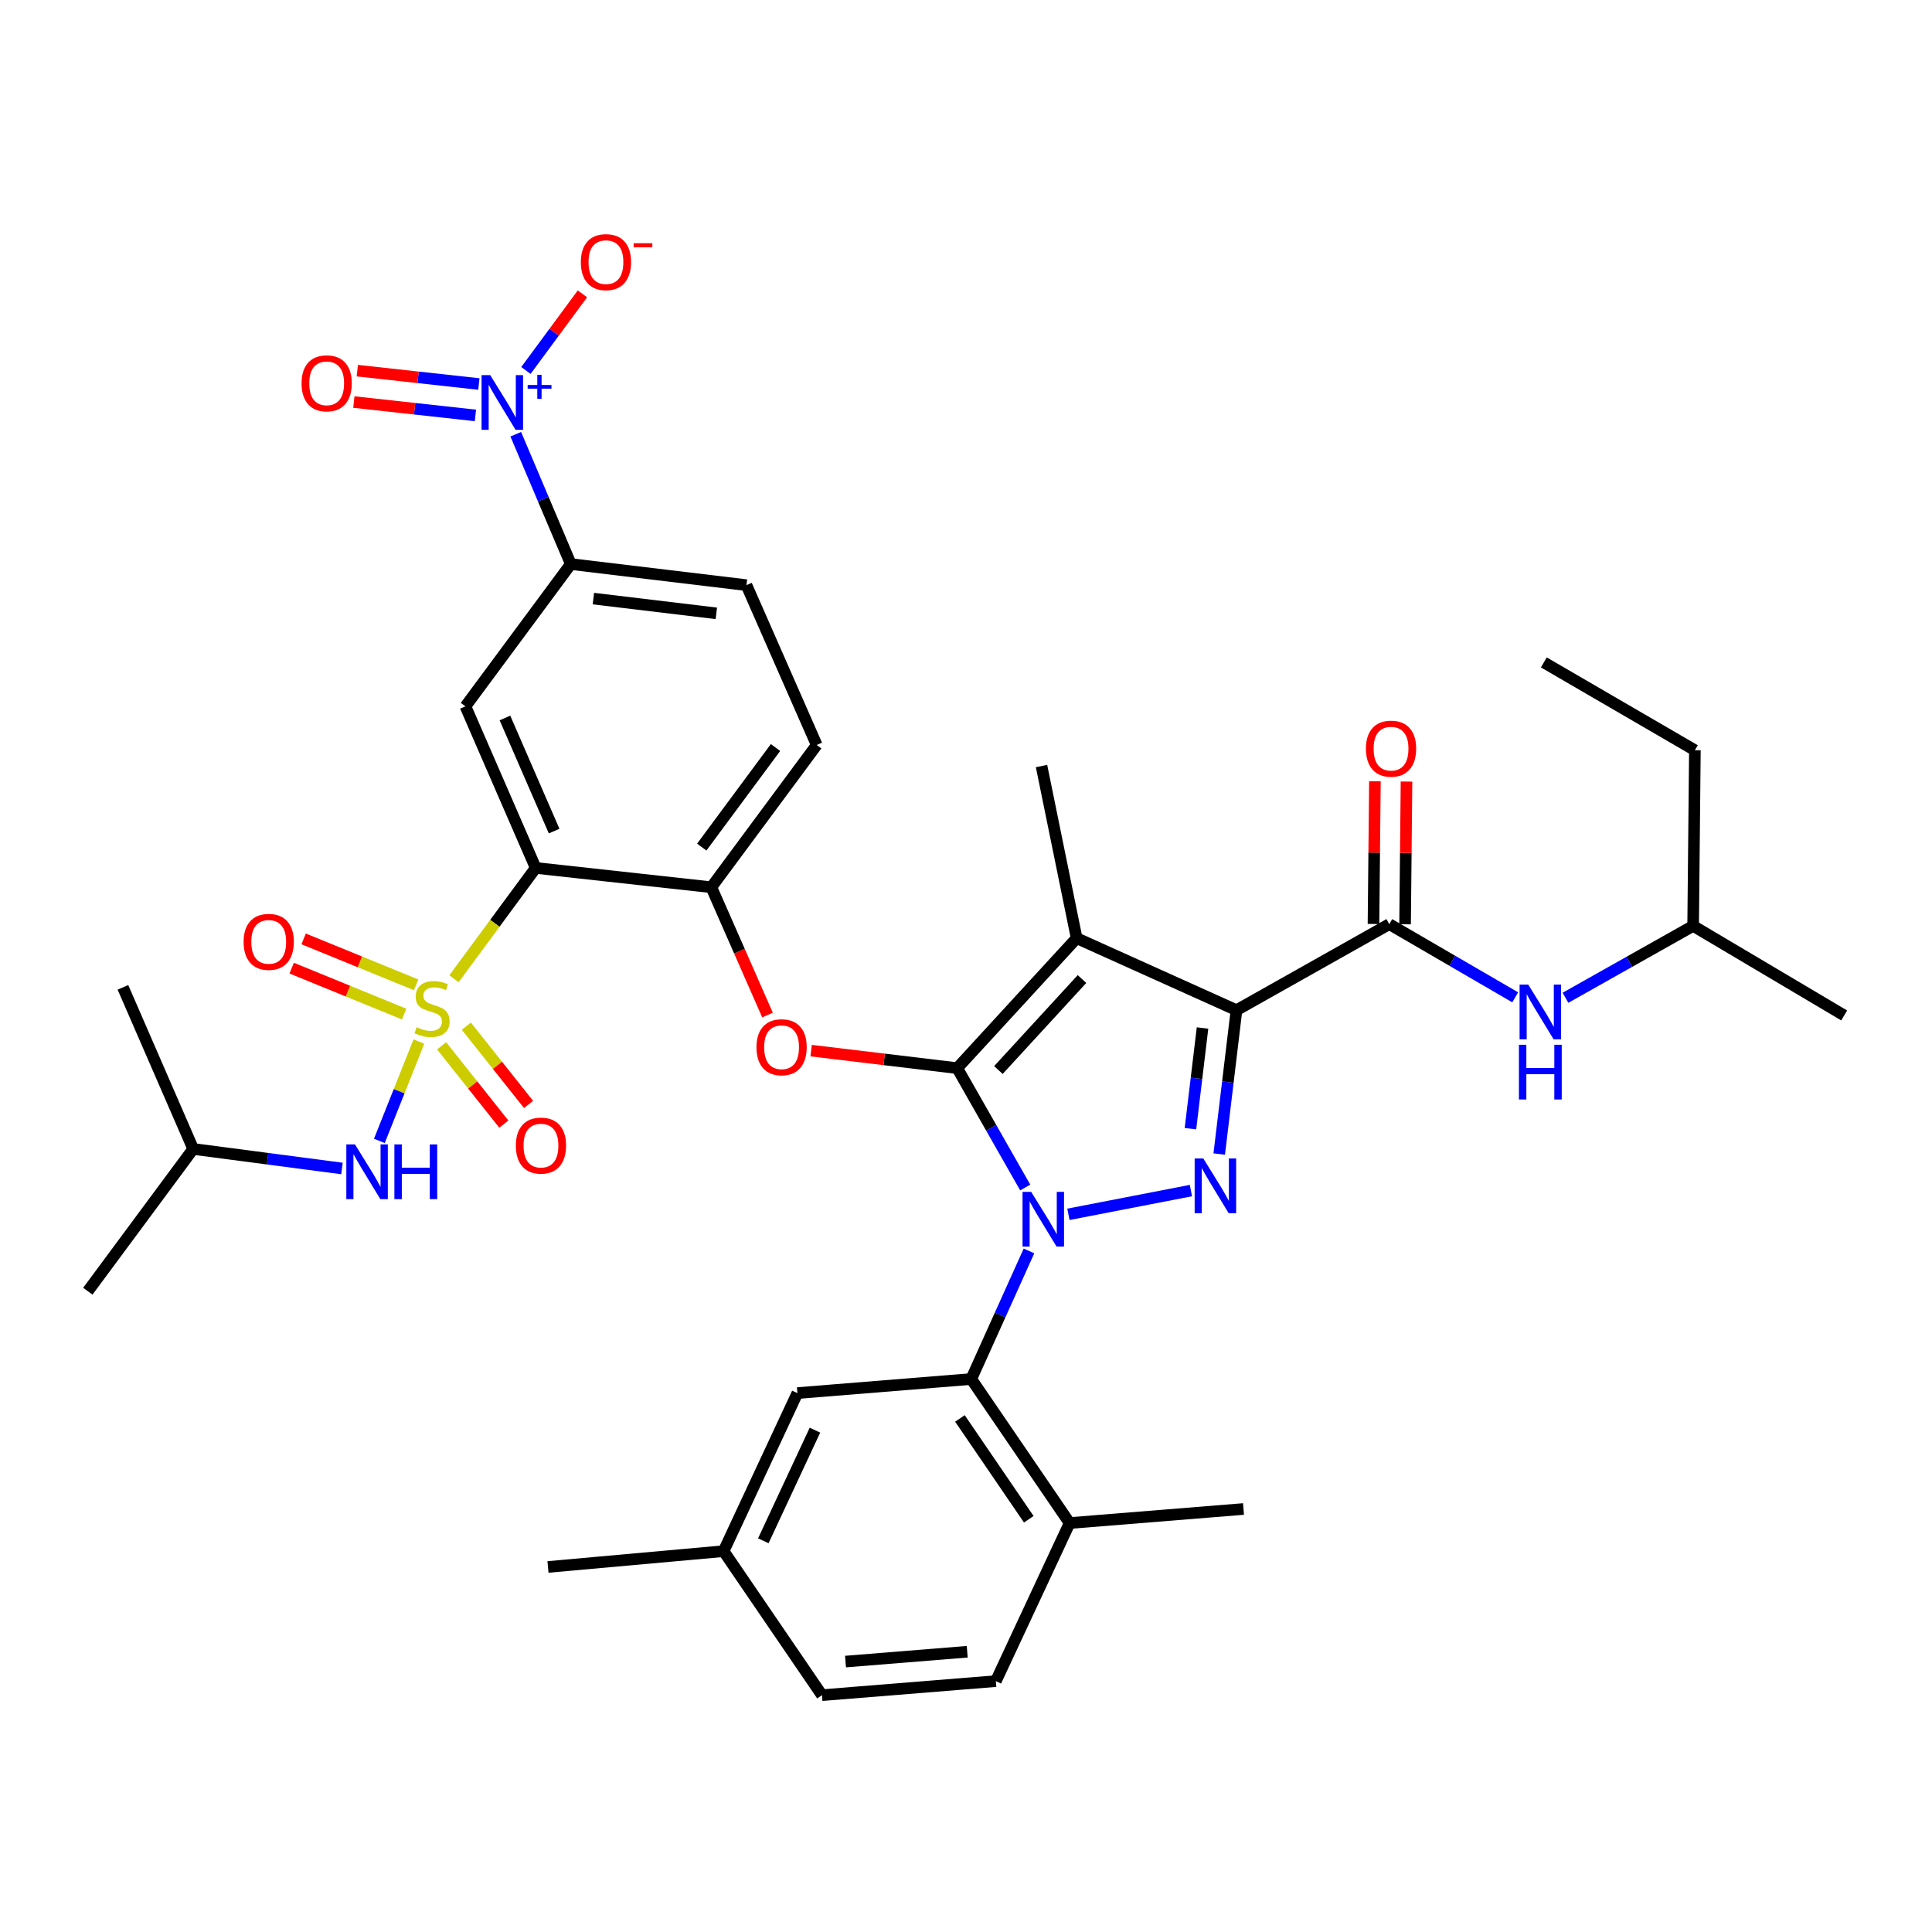 <?xml version='1.0' encoding='iso-8859-1'?>
<svg version='1.1' baseProfile='full'
              xmlns='http://www.w3.org/2000/svg'
                      xmlns:rdkit='http://www.rdkit.org/xml'
                      xmlns:xlink='http://www.w3.org/1999/xlink'
                  xml:space='preserve'
width='1000px' height='1000px' viewBox='0 0 1000 1000'>
<!-- END OF HEADER -->
<rect style='opacity:1.0;fill:#FFFFFF;stroke:none' width='1000' height='1000' x='0' y='0'> </rect>
<path class='bond-0' d='M 876.364,479.237 L 843.323,497.845' style='fill:none;fill-rule:evenodd;stroke:#000000;stroke-width:6px;stroke-linecap:butt;stroke-linejoin:miter;stroke-opacity:1' />
<path class='bond-0' d='M 843.323,497.845 L 810.283,516.452' style='fill:none;fill-rule:evenodd;stroke:#0000FF;stroke-width:6px;stroke-linecap:butt;stroke-linejoin:miter;stroke-opacity:1' />
<path class='bond-1' d='M 876.364,479.237 L 877.272,388.328' style='fill:none;fill-rule:evenodd;stroke:#000000;stroke-width:6px;stroke-linecap:butt;stroke-linejoin:miter;stroke-opacity:1' />
<path class='bond-2' d='M 876.364,479.237 L 954.545,525.596' style='fill:none;fill-rule:evenodd;stroke:#000000;stroke-width:6px;stroke-linecap:butt;stroke-linejoin:miter;stroke-opacity:1' />
<path class='bond-3' d='M 719.092,478.329 L 751.682,497.275' style='fill:none;fill-rule:evenodd;stroke:#000000;stroke-width:6px;stroke-linecap:butt;stroke-linejoin:miter;stroke-opacity:1' />
<path class='bond-3' d='M 751.682,497.275 L 784.273,516.221' style='fill:none;fill-rule:evenodd;stroke:#0000FF;stroke-width:6px;stroke-linecap:butt;stroke-linejoin:miter;stroke-opacity:1' />
<path class='bond-4' d='M 727.268,478.411 L 727.637,441.472' style='fill:none;fill-rule:evenodd;stroke:#000000;stroke-width:6px;stroke-linecap:butt;stroke-linejoin:miter;stroke-opacity:1' />
<path class='bond-4' d='M 727.637,441.472 L 728.006,404.534' style='fill:none;fill-rule:evenodd;stroke:#FF0000;stroke-width:6px;stroke-linecap:butt;stroke-linejoin:miter;stroke-opacity:1' />
<path class='bond-4' d='M 710.916,478.247 L 711.286,441.309' style='fill:none;fill-rule:evenodd;stroke:#000000;stroke-width:6px;stroke-linecap:butt;stroke-linejoin:miter;stroke-opacity:1' />
<path class='bond-4' d='M 711.286,441.309 L 711.655,404.371' style='fill:none;fill-rule:evenodd;stroke:#FF0000;stroke-width:6px;stroke-linecap:butt;stroke-linejoin:miter;stroke-opacity:1' />
<path class='bond-5' d='M 719.092,478.329 L 640.002,522.87' style='fill:none;fill-rule:evenodd;stroke:#000000;stroke-width:6px;stroke-linecap:butt;stroke-linejoin:miter;stroke-opacity:1' />
<path class='bond-6' d='M 877.272,388.328 L 799.091,342.869' style='fill:none;fill-rule:evenodd;stroke:#000000;stroke-width:6px;stroke-linecap:butt;stroke-linejoin:miter;stroke-opacity:1' />
<path class='bond-7' d='M 532.597,647.487 L 517.661,680.634' style='fill:none;fill-rule:evenodd;stroke:#0000FF;stroke-width:6px;stroke-linecap:butt;stroke-linejoin:miter;stroke-opacity:1' />
<path class='bond-7' d='M 517.661,680.634 L 502.725,713.782' style='fill:none;fill-rule:evenodd;stroke:#000000;stroke-width:6px;stroke-linecap:butt;stroke-linejoin:miter;stroke-opacity:1' />
<path class='bond-8' d='M 553.008,628.535 L 616.414,616.238' style='fill:none;fill-rule:evenodd;stroke:#0000FF;stroke-width:6px;stroke-linecap:butt;stroke-linejoin:miter;stroke-opacity:1' />
<path class='bond-9' d='M 530.65,614.649 L 513.054,583.763' style='fill:none;fill-rule:evenodd;stroke:#0000FF;stroke-width:6px;stroke-linecap:butt;stroke-linejoin:miter;stroke-opacity:1' />
<path class='bond-9' d='M 513.054,583.763 L 495.458,552.877' style='fill:none;fill-rule:evenodd;stroke:#000000;stroke-width:6px;stroke-linecap:butt;stroke-linejoin:miter;stroke-opacity:1' />
<path class='bond-10' d='M 631.066,597.33 L 635.534,560.1' style='fill:none;fill-rule:evenodd;stroke:#0000FF;stroke-width:6px;stroke-linecap:butt;stroke-linejoin:miter;stroke-opacity:1' />
<path class='bond-10' d='M 635.534,560.1 L 640.002,522.87' style='fill:none;fill-rule:evenodd;stroke:#000000;stroke-width:6px;stroke-linecap:butt;stroke-linejoin:miter;stroke-opacity:1' />
<path class='bond-10' d='M 616.17,584.213 L 619.298,558.152' style='fill:none;fill-rule:evenodd;stroke:#0000FF;stroke-width:6px;stroke-linecap:butt;stroke-linejoin:miter;stroke-opacity:1' />
<path class='bond-10' d='M 619.298,558.152 L 622.426,532.091' style='fill:none;fill-rule:evenodd;stroke:#000000;stroke-width:6px;stroke-linecap:butt;stroke-linejoin:miter;stroke-opacity:1' />
<path class='bond-11' d='M 640.002,522.87 L 557.269,485.596' style='fill:none;fill-rule:evenodd;stroke:#000000;stroke-width:6px;stroke-linecap:butt;stroke-linejoin:miter;stroke-opacity:1' />
<path class='bond-12' d='M 557.269,485.596 L 495.458,552.877' style='fill:none;fill-rule:evenodd;stroke:#000000;stroke-width:6px;stroke-linecap:butt;stroke-linejoin:miter;stroke-opacity:1' />
<path class='bond-12' d='M 560.039,506.751 L 516.771,553.848' style='fill:none;fill-rule:evenodd;stroke:#000000;stroke-width:6px;stroke-linecap:butt;stroke-linejoin:miter;stroke-opacity:1' />
<path class='bond-13' d='M 557.269,485.596 L 539.091,396.504' style='fill:none;fill-rule:evenodd;stroke:#000000;stroke-width:6px;stroke-linecap:butt;stroke-linejoin:miter;stroke-opacity:1' />
<path class='bond-14' d='M 495.458,552.877 L 457.648,548.339' style='fill:none;fill-rule:evenodd;stroke:#000000;stroke-width:6px;stroke-linecap:butt;stroke-linejoin:miter;stroke-opacity:1' />
<path class='bond-14' d='M 457.648,548.339 L 419.838,543.801' style='fill:none;fill-rule:evenodd;stroke:#FF0000;stroke-width:6px;stroke-linecap:butt;stroke-linejoin:miter;stroke-opacity:1' />
<path class='bond-15' d='M 386.361,302.87 L 295.452,291.959' style='fill:none;fill-rule:evenodd;stroke:#000000;stroke-width:6px;stroke-linecap:butt;stroke-linejoin:miter;stroke-opacity:1' />
<path class='bond-15' d='M 370.776,317.469 L 307.14,309.832' style='fill:none;fill-rule:evenodd;stroke:#000000;stroke-width:6px;stroke-linecap:butt;stroke-linejoin:miter;stroke-opacity:1' />
<path class='bond-16' d='M 386.361,302.87 L 422.727,385.603' style='fill:none;fill-rule:evenodd;stroke:#000000;stroke-width:6px;stroke-linecap:butt;stroke-linejoin:miter;stroke-opacity:1' />
<path class='bond-17' d='M 397.261,525.387 L 382.722,492.31' style='fill:none;fill-rule:evenodd;stroke:#FF0000;stroke-width:6px;stroke-linecap:butt;stroke-linejoin:miter;stroke-opacity:1' />
<path class='bond-17' d='M 382.722,492.31 L 368.183,459.233' style='fill:none;fill-rule:evenodd;stroke:#000000;stroke-width:6px;stroke-linecap:butt;stroke-linejoin:miter;stroke-opacity:1' />
<path class='bond-18' d='M 295.452,291.959 L 240.909,365.599' style='fill:none;fill-rule:evenodd;stroke:#000000;stroke-width:6px;stroke-linecap:butt;stroke-linejoin:miter;stroke-opacity:1' />
<path class='bond-19' d='M 295.452,291.959 L 281.207,258.359' style='fill:none;fill-rule:evenodd;stroke:#000000;stroke-width:6px;stroke-linecap:butt;stroke-linejoin:miter;stroke-opacity:1' />
<path class='bond-19' d='M 281.207,258.359 L 266.961,224.758' style='fill:none;fill-rule:evenodd;stroke:#0000FF;stroke-width:6px;stroke-linecap:butt;stroke-linejoin:miter;stroke-opacity:1' />
<path class='bond-20' d='M 240.909,365.599 L 277.274,449.24' style='fill:none;fill-rule:evenodd;stroke:#000000;stroke-width:6px;stroke-linecap:butt;stroke-linejoin:miter;stroke-opacity:1' />
<path class='bond-20' d='M 261.36,371.625 L 286.815,430.174' style='fill:none;fill-rule:evenodd;stroke:#000000;stroke-width:6px;stroke-linecap:butt;stroke-linejoin:miter;stroke-opacity:1' />
<path class='bond-21' d='M 277.274,449.24 L 368.183,459.233' style='fill:none;fill-rule:evenodd;stroke:#000000;stroke-width:6px;stroke-linecap:butt;stroke-linejoin:miter;stroke-opacity:1' />
<path class='bond-22' d='M 277.274,449.24 L 256.126,477.914' style='fill:none;fill-rule:evenodd;stroke:#000000;stroke-width:6px;stroke-linecap:butt;stroke-linejoin:miter;stroke-opacity:1' />
<path class='bond-22' d='M 256.126,477.914 L 234.978,506.588' style='fill:none;fill-rule:evenodd;stroke:#CCCC00;stroke-width:6px;stroke-linecap:butt;stroke-linejoin:miter;stroke-opacity:1' />
<path class='bond-23' d='M 502.725,713.782 L 553.635,788.33' style='fill:none;fill-rule:evenodd;stroke:#000000;stroke-width:6px;stroke-linecap:butt;stroke-linejoin:miter;stroke-opacity:1' />
<path class='bond-23' d='M 496.858,734.186 L 532.495,786.37' style='fill:none;fill-rule:evenodd;stroke:#000000;stroke-width:6px;stroke-linecap:butt;stroke-linejoin:miter;stroke-opacity:1' />
<path class='bond-24' d='M 502.725,713.782 L 412.725,721.059' style='fill:none;fill-rule:evenodd;stroke:#000000;stroke-width:6px;stroke-linecap:butt;stroke-linejoin:miter;stroke-opacity:1' />
<path class='bond-25' d='M 553.635,788.33 L 515.453,870.145' style='fill:none;fill-rule:evenodd;stroke:#000000;stroke-width:6px;stroke-linecap:butt;stroke-linejoin:miter;stroke-opacity:1' />
<path class='bond-26' d='M 553.635,788.33 L 643.636,781.053' style='fill:none;fill-rule:evenodd;stroke:#000000;stroke-width:6px;stroke-linecap:butt;stroke-linejoin:miter;stroke-opacity:1' />
<path class='bond-27' d='M 412.725,721.059 L 374.542,802.874' style='fill:none;fill-rule:evenodd;stroke:#000000;stroke-width:6px;stroke-linecap:butt;stroke-linejoin:miter;stroke-opacity:1' />
<path class='bond-27' d='M 421.815,740.247 L 395.088,797.517' style='fill:none;fill-rule:evenodd;stroke:#000000;stroke-width:6px;stroke-linecap:butt;stroke-linejoin:miter;stroke-opacity:1' />
<path class='bond-28' d='M 515.453,870.145 L 425.452,877.422' style='fill:none;fill-rule:evenodd;stroke:#000000;stroke-width:6px;stroke-linecap:butt;stroke-linejoin:miter;stroke-opacity:1' />
<path class='bond-28' d='M 500.635,854.938 L 437.634,860.032' style='fill:none;fill-rule:evenodd;stroke:#000000;stroke-width:6px;stroke-linecap:butt;stroke-linejoin:miter;stroke-opacity:1' />
<path class='bond-29' d='M 374.542,802.874 L 425.452,877.422' style='fill:none;fill-rule:evenodd;stroke:#000000;stroke-width:6px;stroke-linecap:butt;stroke-linejoin:miter;stroke-opacity:1' />
<path class='bond-30' d='M 374.542,802.874 L 283.633,811.06' style='fill:none;fill-rule:evenodd;stroke:#000000;stroke-width:6px;stroke-linecap:butt;stroke-linejoin:miter;stroke-opacity:1' />
<path class='bond-31' d='M 368.183,459.233 L 422.727,385.603' style='fill:none;fill-rule:evenodd;stroke:#000000;stroke-width:6px;stroke-linecap:butt;stroke-linejoin:miter;stroke-opacity:1' />
<path class='bond-31' d='M 363.225,438.455 L 401.406,386.914' style='fill:none;fill-rule:evenodd;stroke:#000000;stroke-width:6px;stroke-linecap:butt;stroke-linejoin:miter;stroke-opacity:1' />
<path class='bond-32' d='M 228.583,541.323 L 244.681,561.579' style='fill:none;fill-rule:evenodd;stroke:#CCCC00;stroke-width:6px;stroke-linecap:butt;stroke-linejoin:miter;stroke-opacity:1' />
<path class='bond-32' d='M 244.681,561.579 L 260.78,581.834' style='fill:none;fill-rule:evenodd;stroke:#FF0000;stroke-width:6px;stroke-linecap:butt;stroke-linejoin:miter;stroke-opacity:1' />
<path class='bond-32' d='M 241.384,531.149 L 257.483,551.404' style='fill:none;fill-rule:evenodd;stroke:#CCCC00;stroke-width:6px;stroke-linecap:butt;stroke-linejoin:miter;stroke-opacity:1' />
<path class='bond-32' d='M 257.483,551.404 L 273.581,571.66' style='fill:none;fill-rule:evenodd;stroke:#FF0000;stroke-width:6px;stroke-linecap:butt;stroke-linejoin:miter;stroke-opacity:1' />
<path class='bond-33' d='M 215.368,509.751 L 186.262,497.861' style='fill:none;fill-rule:evenodd;stroke:#CCCC00;stroke-width:6px;stroke-linecap:butt;stroke-linejoin:miter;stroke-opacity:1' />
<path class='bond-33' d='M 186.262,497.861 L 157.157,485.972' style='fill:none;fill-rule:evenodd;stroke:#FF0000;stroke-width:6px;stroke-linecap:butt;stroke-linejoin:miter;stroke-opacity:1' />
<path class='bond-33' d='M 209.184,524.889 L 180.079,512.999' style='fill:none;fill-rule:evenodd;stroke:#CCCC00;stroke-width:6px;stroke-linecap:butt;stroke-linejoin:miter;stroke-opacity:1' />
<path class='bond-33' d='M 180.079,512.999 L 150.973,501.109' style='fill:none;fill-rule:evenodd;stroke:#FF0000;stroke-width:6px;stroke-linecap:butt;stroke-linejoin:miter;stroke-opacity:1' />
<path class='bond-34' d='M 216.813,539.117 L 206.584,564.828' style='fill:none;fill-rule:evenodd;stroke:#CCCC00;stroke-width:6px;stroke-linecap:butt;stroke-linejoin:miter;stroke-opacity:1' />
<path class='bond-34' d='M 206.584,564.828 L 196.354,590.538' style='fill:none;fill-rule:evenodd;stroke:#0000FF;stroke-width:6px;stroke-linecap:butt;stroke-linejoin:miter;stroke-opacity:1' />
<path class='bond-35' d='M 176.989,604.803 L 138.494,599.748' style='fill:none;fill-rule:evenodd;stroke:#0000FF;stroke-width:6px;stroke-linecap:butt;stroke-linejoin:miter;stroke-opacity:1' />
<path class='bond-35' d='M 138.494,599.748 L 99.998,594.693' style='fill:none;fill-rule:evenodd;stroke:#000000;stroke-width:6px;stroke-linecap:butt;stroke-linejoin:miter;stroke-opacity:1' />
<path class='bond-36' d='M 272.215,191.759 L 286.841,171.93' style='fill:none;fill-rule:evenodd;stroke:#0000FF;stroke-width:6px;stroke-linecap:butt;stroke-linejoin:miter;stroke-opacity:1' />
<path class='bond-36' d='M 286.841,171.93 L 301.466,152.101' style='fill:none;fill-rule:evenodd;stroke:#FF0000;stroke-width:6px;stroke-linecap:butt;stroke-linejoin:miter;stroke-opacity:1' />
<path class='bond-37' d='M 247.863,198.767 L 216.401,195.305' style='fill:none;fill-rule:evenodd;stroke:#0000FF;stroke-width:6px;stroke-linecap:butt;stroke-linejoin:miter;stroke-opacity:1' />
<path class='bond-37' d='M 216.401,195.305 L 184.939,191.844' style='fill:none;fill-rule:evenodd;stroke:#FF0000;stroke-width:6px;stroke-linecap:butt;stroke-linejoin:miter;stroke-opacity:1' />
<path class='bond-37' d='M 246.075,215.021 L 214.613,211.559' style='fill:none;fill-rule:evenodd;stroke:#0000FF;stroke-width:6px;stroke-linecap:butt;stroke-linejoin:miter;stroke-opacity:1' />
<path class='bond-37' d='M 214.613,211.559 L 183.151,208.098' style='fill:none;fill-rule:evenodd;stroke:#FF0000;stroke-width:6px;stroke-linecap:butt;stroke-linejoin:miter;stroke-opacity:1' />
<path class='bond-38' d='M 99.998,594.693 L 45.455,668.332' style='fill:none;fill-rule:evenodd;stroke:#000000;stroke-width:6px;stroke-linecap:butt;stroke-linejoin:miter;stroke-opacity:1' />
<path class='bond-39' d='M 99.998,594.693 L 63.633,511.051' style='fill:none;fill-rule:evenodd;stroke:#000000;stroke-width:6px;stroke-linecap:butt;stroke-linejoin:miter;stroke-opacity:1' />
<path  class='atom-2' d='M 707.001 387.5
Q 707.001 380.7, 710.361 376.9
Q 713.721 373.1, 720.001 373.1
Q 726.281 373.1, 729.641 376.9
Q 733.001 380.7, 733.001 387.5
Q 733.001 394.38, 729.601 398.3
Q 726.201 402.18, 720.001 402.18
Q 713.761 402.18, 710.361 398.3
Q 707.001 394.42, 707.001 387.5
M 720.001 398.98
Q 724.321 398.98, 726.641 396.1
Q 729.001 393.18, 729.001 387.5
Q 729.001 381.94, 726.641 379.14
Q 724.321 376.3, 720.001 376.3
Q 715.681 376.3, 713.321 379.1
Q 711.001 381.9, 711.001 387.5
Q 711.001 393.22, 713.321 396.1
Q 715.681 398.98, 720.001 398.98
' fill='#FF0000'/>
<path  class='atom-3' d='M 791.014 509.619
L 800.294 524.619
Q 801.214 526.099, 802.694 528.779
Q 804.174 531.459, 804.254 531.619
L 804.254 509.619
L 808.014 509.619
L 808.014 537.939
L 804.134 537.939
L 794.174 521.539
Q 793.014 519.619, 791.774 517.419
Q 790.574 515.219, 790.214 514.539
L 790.214 537.939
L 786.534 537.939
L 786.534 509.619
L 791.014 509.619
' fill='#0000FF'/>
<path  class='atom-3' d='M 786.194 540.771
L 790.034 540.771
L 790.034 552.811
L 804.514 552.811
L 804.514 540.771
L 808.354 540.771
L 808.354 569.091
L 804.514 569.091
L 804.514 556.011
L 790.034 556.011
L 790.034 569.091
L 786.194 569.091
L 786.194 540.771
' fill='#0000FF'/>
<path  class='atom-5' d='M 533.739 616.898
L 543.019 631.898
Q 543.939 633.378, 545.419 636.058
Q 546.899 638.738, 546.979 638.898
L 546.979 616.898
L 550.739 616.898
L 550.739 645.218
L 546.859 645.218
L 536.899 628.818
Q 535.739 626.898, 534.499 624.698
Q 533.299 622.498, 532.939 621.818
L 532.939 645.218
L 529.259 645.218
L 529.259 616.898
L 533.739 616.898
' fill='#0000FF'/>
<path  class='atom-6' d='M 622.831 599.619
L 632.111 614.619
Q 633.031 616.099, 634.511 618.779
Q 635.991 621.459, 636.071 621.619
L 636.071 599.619
L 639.831 599.619
L 639.831 627.939
L 635.951 627.939
L 625.991 611.539
Q 624.831 609.619, 623.591 607.419
Q 622.391 605.219, 622.031 604.539
L 622.031 627.939
L 618.351 627.939
L 618.351 599.619
L 622.831 599.619
' fill='#0000FF'/>
<path  class='atom-11' d='M 391.549 542.046
Q 391.549 535.246, 394.909 531.446
Q 398.269 527.646, 404.549 527.646
Q 410.829 527.646, 414.189 531.446
Q 417.549 535.246, 417.549 542.046
Q 417.549 548.926, 414.149 552.846
Q 410.749 556.726, 404.549 556.726
Q 398.309 556.726, 394.909 552.846
Q 391.549 548.966, 391.549 542.046
M 404.549 553.526
Q 408.869 553.526, 411.189 550.646
Q 413.549 547.726, 413.549 542.046
Q 413.549 536.486, 411.189 533.686
Q 408.869 530.846, 404.549 530.846
Q 400.229 530.846, 397.869 533.646
Q 395.549 536.446, 395.549 542.046
Q 395.549 547.766, 397.869 550.646
Q 400.229 553.526, 404.549 553.526
' fill='#FF0000'/>
<path  class='atom-26' d='M 215.639 531.682
Q 215.959 531.802, 217.279 532.362
Q 218.599 532.922, 220.039 533.282
Q 221.519 533.602, 222.959 533.602
Q 225.639 533.602, 227.199 532.322
Q 228.759 531.002, 228.759 528.722
Q 228.759 527.162, 227.959 526.202
Q 227.199 525.242, 225.999 524.722
Q 224.799 524.202, 222.799 523.602
Q 220.279 522.842, 218.759 522.122
Q 217.279 521.402, 216.199 519.882
Q 215.159 518.362, 215.159 515.802
Q 215.159 512.242, 217.559 510.042
Q 219.999 507.842, 224.799 507.842
Q 228.079 507.842, 231.799 509.402
L 230.879 512.482
Q 227.479 511.082, 224.919 511.082
Q 222.159 511.082, 220.639 512.242
Q 219.119 513.362, 219.159 515.322
Q 219.159 516.842, 219.919 517.762
Q 220.719 518.682, 221.839 519.202
Q 222.999 519.722, 224.919 520.322
Q 227.479 521.122, 228.999 521.922
Q 230.519 522.722, 231.599 524.362
Q 232.719 525.962, 232.719 528.722
Q 232.719 532.642, 230.079 534.762
Q 227.479 536.842, 223.119 536.842
Q 220.599 536.842, 218.679 536.282
Q 216.799 535.762, 214.559 534.842
L 215.639 531.682
' fill='#CCCC00'/>
<path  class='atom-27' d='M 266.999 592.956
Q 266.999 586.156, 270.359 582.356
Q 273.719 578.556, 279.999 578.556
Q 286.279 578.556, 289.639 582.356
Q 292.999 586.156, 292.999 592.956
Q 292.999 599.836, 289.599 603.756
Q 286.199 607.636, 279.999 607.636
Q 273.759 607.636, 270.359 603.756
Q 266.999 599.876, 266.999 592.956
M 279.999 604.436
Q 284.319 604.436, 286.639 601.556
Q 288.999 598.636, 288.999 592.956
Q 288.999 587.396, 286.639 584.596
Q 284.319 581.756, 279.999 581.756
Q 275.679 581.756, 273.319 584.556
Q 270.999 587.356, 270.999 592.956
Q 270.999 598.676, 273.319 601.556
Q 275.679 604.436, 279.999 604.436
' fill='#FF0000'/>
<path  class='atom-28' d='M 126.089 487.502
Q 126.089 480.702, 129.449 476.902
Q 132.809 473.102, 139.089 473.102
Q 145.369 473.102, 148.729 476.902
Q 152.089 480.702, 152.089 487.502
Q 152.089 494.382, 148.689 498.302
Q 145.289 502.182, 139.089 502.182
Q 132.849 502.182, 129.449 498.302
Q 126.089 494.422, 126.089 487.502
M 139.089 498.982
Q 143.409 498.982, 145.729 496.102
Q 148.089 493.182, 148.089 487.502
Q 148.089 481.942, 145.729 479.142
Q 143.409 476.302, 139.089 476.302
Q 134.769 476.302, 132.409 479.102
Q 130.089 481.902, 130.089 487.502
Q 130.089 493.222, 132.409 496.102
Q 134.769 498.982, 139.089 498.982
' fill='#FF0000'/>
<path  class='atom-29' d='M 183.739 592.352
L 193.019 607.352
Q 193.939 608.832, 195.419 611.512
Q 196.899 614.192, 196.979 614.352
L 196.979 592.352
L 200.739 592.352
L 200.739 620.672
L 196.859 620.672
L 186.899 604.272
Q 185.739 602.352, 184.499 600.152
Q 183.299 597.952, 182.939 597.272
L 182.939 620.672
L 179.259 620.672
L 179.259 592.352
L 183.739 592.352
' fill='#0000FF'/>
<path  class='atom-29' d='M 204.139 592.352
L 207.979 592.352
L 207.979 604.392
L 222.459 604.392
L 222.459 592.352
L 226.299 592.352
L 226.299 620.672
L 222.459 620.672
L 222.459 607.592
L 207.979 607.592
L 207.979 620.672
L 204.139 620.672
L 204.139 592.352
' fill='#0000FF'/>
<path  class='atom-30' d='M 253.735 194.167
L 263.015 209.167
Q 263.935 210.647, 265.415 213.327
Q 266.895 216.007, 266.975 216.167
L 266.975 194.167
L 270.735 194.167
L 270.735 222.487
L 266.855 222.487
L 256.895 206.087
Q 255.735 204.167, 254.495 201.967
Q 253.295 199.767, 252.935 199.087
L 252.935 222.487
L 249.255 222.487
L 249.255 194.167
L 253.735 194.167
' fill='#0000FF'/>
<path  class='atom-30' d='M 273.111 199.272
L 278.101 199.272
L 278.101 194.018
L 280.318 194.018
L 280.318 199.272
L 285.44 199.272
L 285.44 201.173
L 280.318 201.173
L 280.318 206.453
L 278.101 206.453
L 278.101 201.173
L 273.111 201.173
L 273.111 199.272
' fill='#0000FF'/>
<path  class='atom-31' d='M 300.64 135.676
Q 300.64 128.876, 304 125.076
Q 307.36 121.276, 313.64 121.276
Q 319.92 121.276, 323.28 125.076
Q 326.64 128.876, 326.64 135.676
Q 326.64 142.556, 323.24 146.476
Q 319.84 150.356, 313.64 150.356
Q 307.4 150.356, 304 146.476
Q 300.64 142.596, 300.64 135.676
M 313.64 147.156
Q 317.96 147.156, 320.28 144.276
Q 322.64 141.356, 322.64 135.676
Q 322.64 130.116, 320.28 127.316
Q 317.96 124.476, 313.64 124.476
Q 309.32 124.476, 306.96 127.276
Q 304.64 130.076, 304.64 135.676
Q 304.64 141.396, 306.96 144.276
Q 309.32 147.156, 313.64 147.156
' fill='#FF0000'/>
<path  class='atom-31' d='M 327.96 125.898
L 337.648 125.898
L 337.648 128.01
L 327.96 128.01
L 327.96 125.898
' fill='#FF0000'/>
<path  class='atom-32' d='M 156.086 198.405
Q 156.086 191.605, 159.446 187.805
Q 162.806 184.005, 169.086 184.005
Q 175.366 184.005, 178.726 187.805
Q 182.086 191.605, 182.086 198.405
Q 182.086 205.285, 178.686 209.205
Q 175.286 213.085, 169.086 213.085
Q 162.846 213.085, 159.446 209.205
Q 156.086 205.325, 156.086 198.405
M 169.086 209.885
Q 173.406 209.885, 175.726 207.005
Q 178.086 204.085, 178.086 198.405
Q 178.086 192.845, 175.726 190.045
Q 173.406 187.205, 169.086 187.205
Q 164.766 187.205, 162.406 190.005
Q 160.086 192.805, 160.086 198.405
Q 160.086 204.125, 162.406 207.005
Q 164.766 209.885, 169.086 209.885
' fill='#FF0000'/>
</svg>
